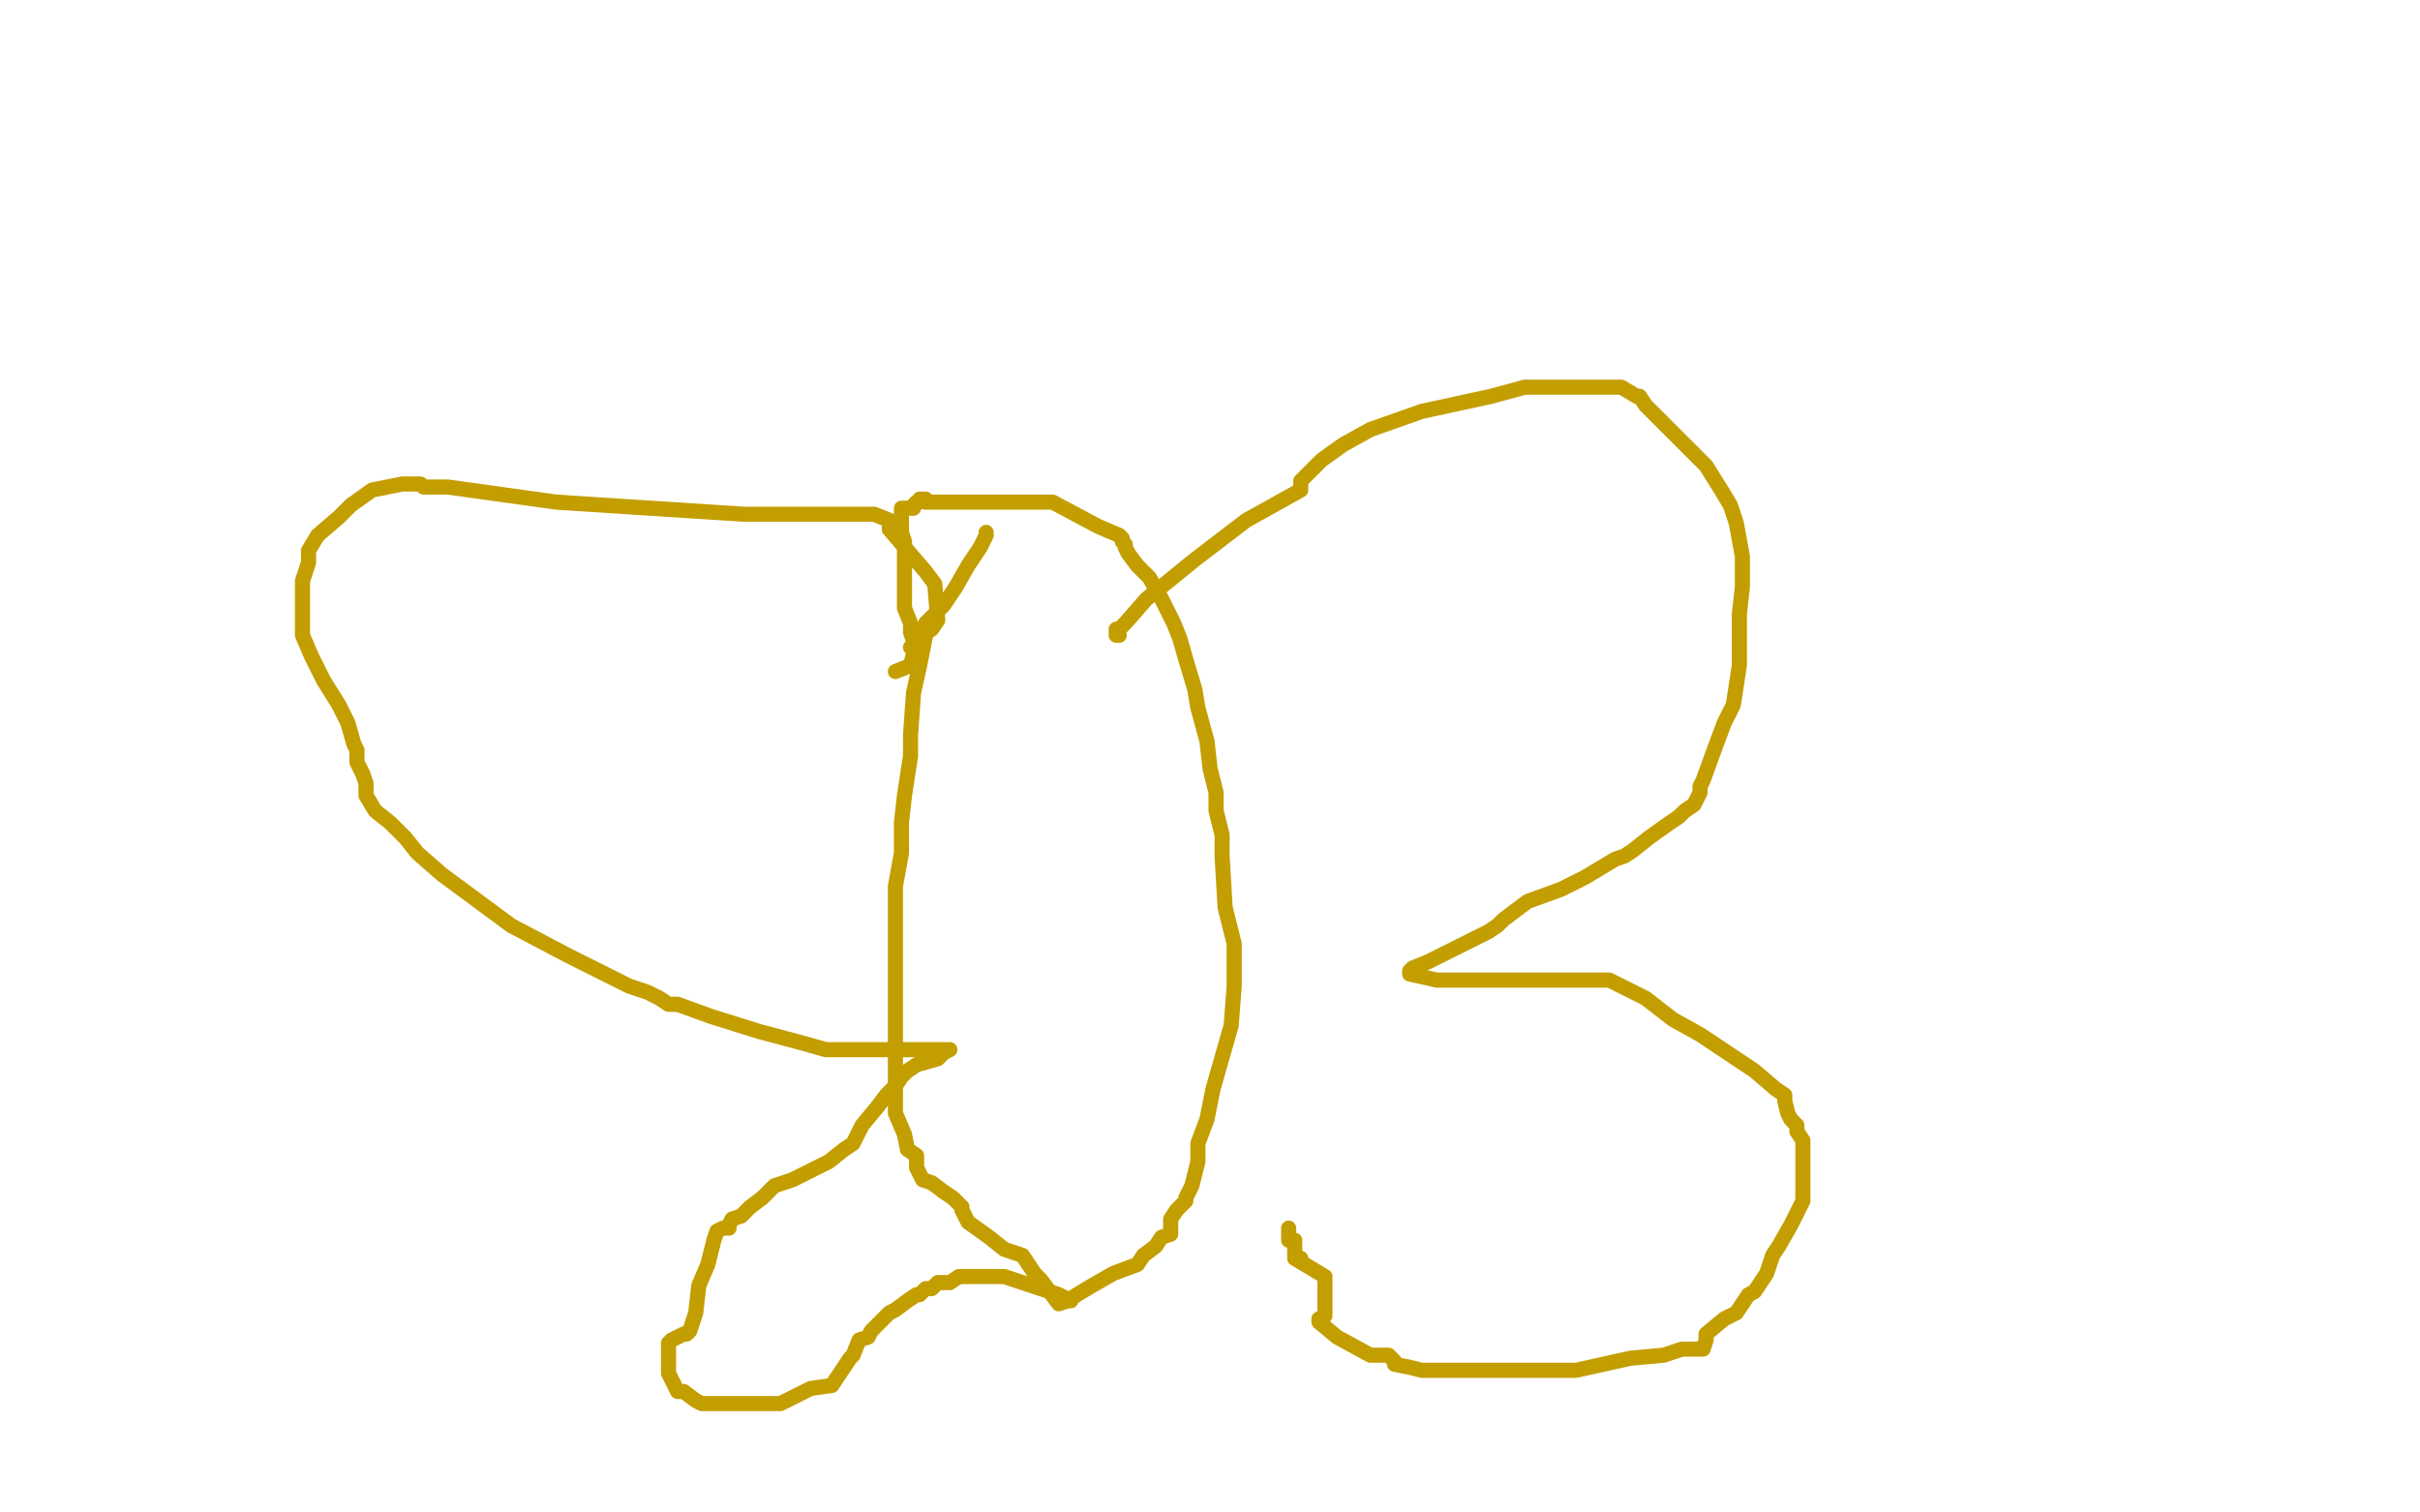 <?xml version="1.0" standalone="no"?>
<!DOCTYPE svg PUBLIC "-//W3C//DTD SVG 1.1//EN"
"http://www.w3.org/Graphics/SVG/1.1/DTD/svg11.dtd">

<svg width="800" height="500" version="1.1" xmlns="http://www.w3.org/2000/svg" xmlns:xlink="http://www.w3.org/1999/xlink" style="stroke-antialiasing: false"><desc>This SVG has been created on https://colorillo.com/</desc><rect x='0' y='0' width='800' height='500' style='fill: rgb(255,255,255); stroke-width:0' /><polyline points="370,210 369,210 369,210 369,209 369,209 369,208 369,208 370,208 370,208 372,206 379,198 395,185 412,172 430,162 430,159 433,156 437,152 444,147 453,142 470,136 493,131 504,128 514,128 523,128 528,128 536,128 541,131 542,131 544,134 549,139 564,154 569,162 572,167 574,173 576,184 576,194 575,203 575,214 575,220 573,233 570,239 567,247 563,258 562,260 562,262 560,266 557,268 555,270 552,272 545,277 540,281 537,283 534,284 524,290 516,294 505,298 497,304 495,306 492,308 488,310 480,314 472,318 467,320 466,321 466,322 475,324 491,324 527,324 532,324 544,330 553,337 562,342 580,354 587,360 590,362 590,364 591,368 592,370 594,372 594,374 596,377 596,378 596,380 596,382 596,386 596,391 596,397 592,405 588,412 586,415 584,421 580,427 578,428 574,434 570,436 564,441 564,442 564,443 563,446 556,446 550,448 539,449 521,453 510,453 498,453 490,453 480,453 478,453 474,453 470,453 466,452 461,451 461,450 459,448 458,448 453,448 442,442 436,437 436,436 438,435 438,434 438,422 428,416 430,416 428,415 428,410 426,410 426,408 426,407 426,406" style="fill: none; stroke: #c39e00; stroke-width: 5; stroke-linejoin: round; stroke-linecap: round; stroke-antialiasing: false; stroke-antialias: 0; opacity: 1.0"/>
<polyline points="326,176 326,177 326,177 325,179 325,179 324,181 324,181 322,184 322,184 320,187 320,187 316,194 316,194 312,200 312,200 306,206 306,210 304,220 302,229 301,243 301,250 299,263 298,272 298,282 296,293 296,304 296,316 296,325 296,332 296,339 296,346 296,356 296,362 296,368 299,375 300,380 303,382 303,383 303,384 303,385 303,386 305,390 308,391 312,394 315,396 317,398 318,399 318,400 320,404 327,409 332,413 338,415 342,421 344,423 350,431 353,430 356,428 361,425 368,421 376,418 378,415 382,412 384,409 387,408 387,406 387,403 389,400 390,399 392,397 392,396 394,392 396,384 396,378 399,370 401,360 405,346 407,339 408,326 408,320 408,312 405,300 404,283 404,276 402,268 402,262 400,254 399,245 396,234 395,228 392,218 390,211 388,206 384,198 380,191 376,187 373,183 372,181 372,180 371,179 371,178 370,177 363,174 348,166 342,166 332,166 312,166 306,166 306,165 305,165 304,165 304,166 303,166 302,167 302,168 301,168 300,168 299,168 298,168 298,169 298,172 298,174 298,175 298,176 299,179 299,183 299,186 299,190 299,192 299,193 299,196 299,201 301,206 301,209 302,212 303,213 303,214 302,214 302,216 301,220 296,222" style="fill: none; stroke: #c39e00; stroke-width: 5; stroke-linejoin: round; stroke-linecap: round; stroke-antialiasing: false; stroke-antialias: 0; opacity: 1.0"/>
<polyline points="301,214 302,213 302,213 302,212 302,212 305,210 305,210 308,208 308,208 310,205 310,205 309,193 309,193 306,189 306,189 300,182 294,175 294,174 294,172 289,170 246,170 184,166 148,161 140,161 139,160 138,160 133,160 123,162 116,167 112,171 105,177 102,182 102,186 100,192 100,196 100,200 100,205 100,210 103,217 107,225 112,233 115,239 117,246 118,248 118,252 120,256 121,259 121,263 124,268 129,272 134,277 138,282 146,289 169,306 188,316 208,326 214,328 218,330 221,332 224,332 235,336 251,341 266,345 273,347 276,347 277,347 280,347 284,347 296,347 306,347 310,347 311,347 313,347 314,347 312,348 310,350 303,352 300,354 299,355 298,356 296,359 293,362 290,366 285,372 282,378 279,380 274,384 262,390 256,392 252,396 248,399 245,402 242,403 241,405 241,406 240,406 239,406 237,407 236,410 234,418 231,425 230,434 228,440 227,441 226,441 224,442 222,443 221,444 221,454 224,460 226,460 230,463 232,464 234,464 244,464 247,464 250,464 254,464 258,464 268,459 275,458 281,449 282,448 284,443 287,442 288,440 290,438 294,434 296,433 300,430 303,428 304,428 306,426 308,426 310,424 314,424 317,422 320,422 322,422 326,422 328,422 332,422 338,424 344,426 350,428 352,429 353,430 354,430" style="fill: none; stroke: #c39e00; stroke-width: 5; stroke-linejoin: round; stroke-linecap: round; stroke-antialiasing: false; stroke-antialias: 0; opacity: 1.0"/>
</svg>
